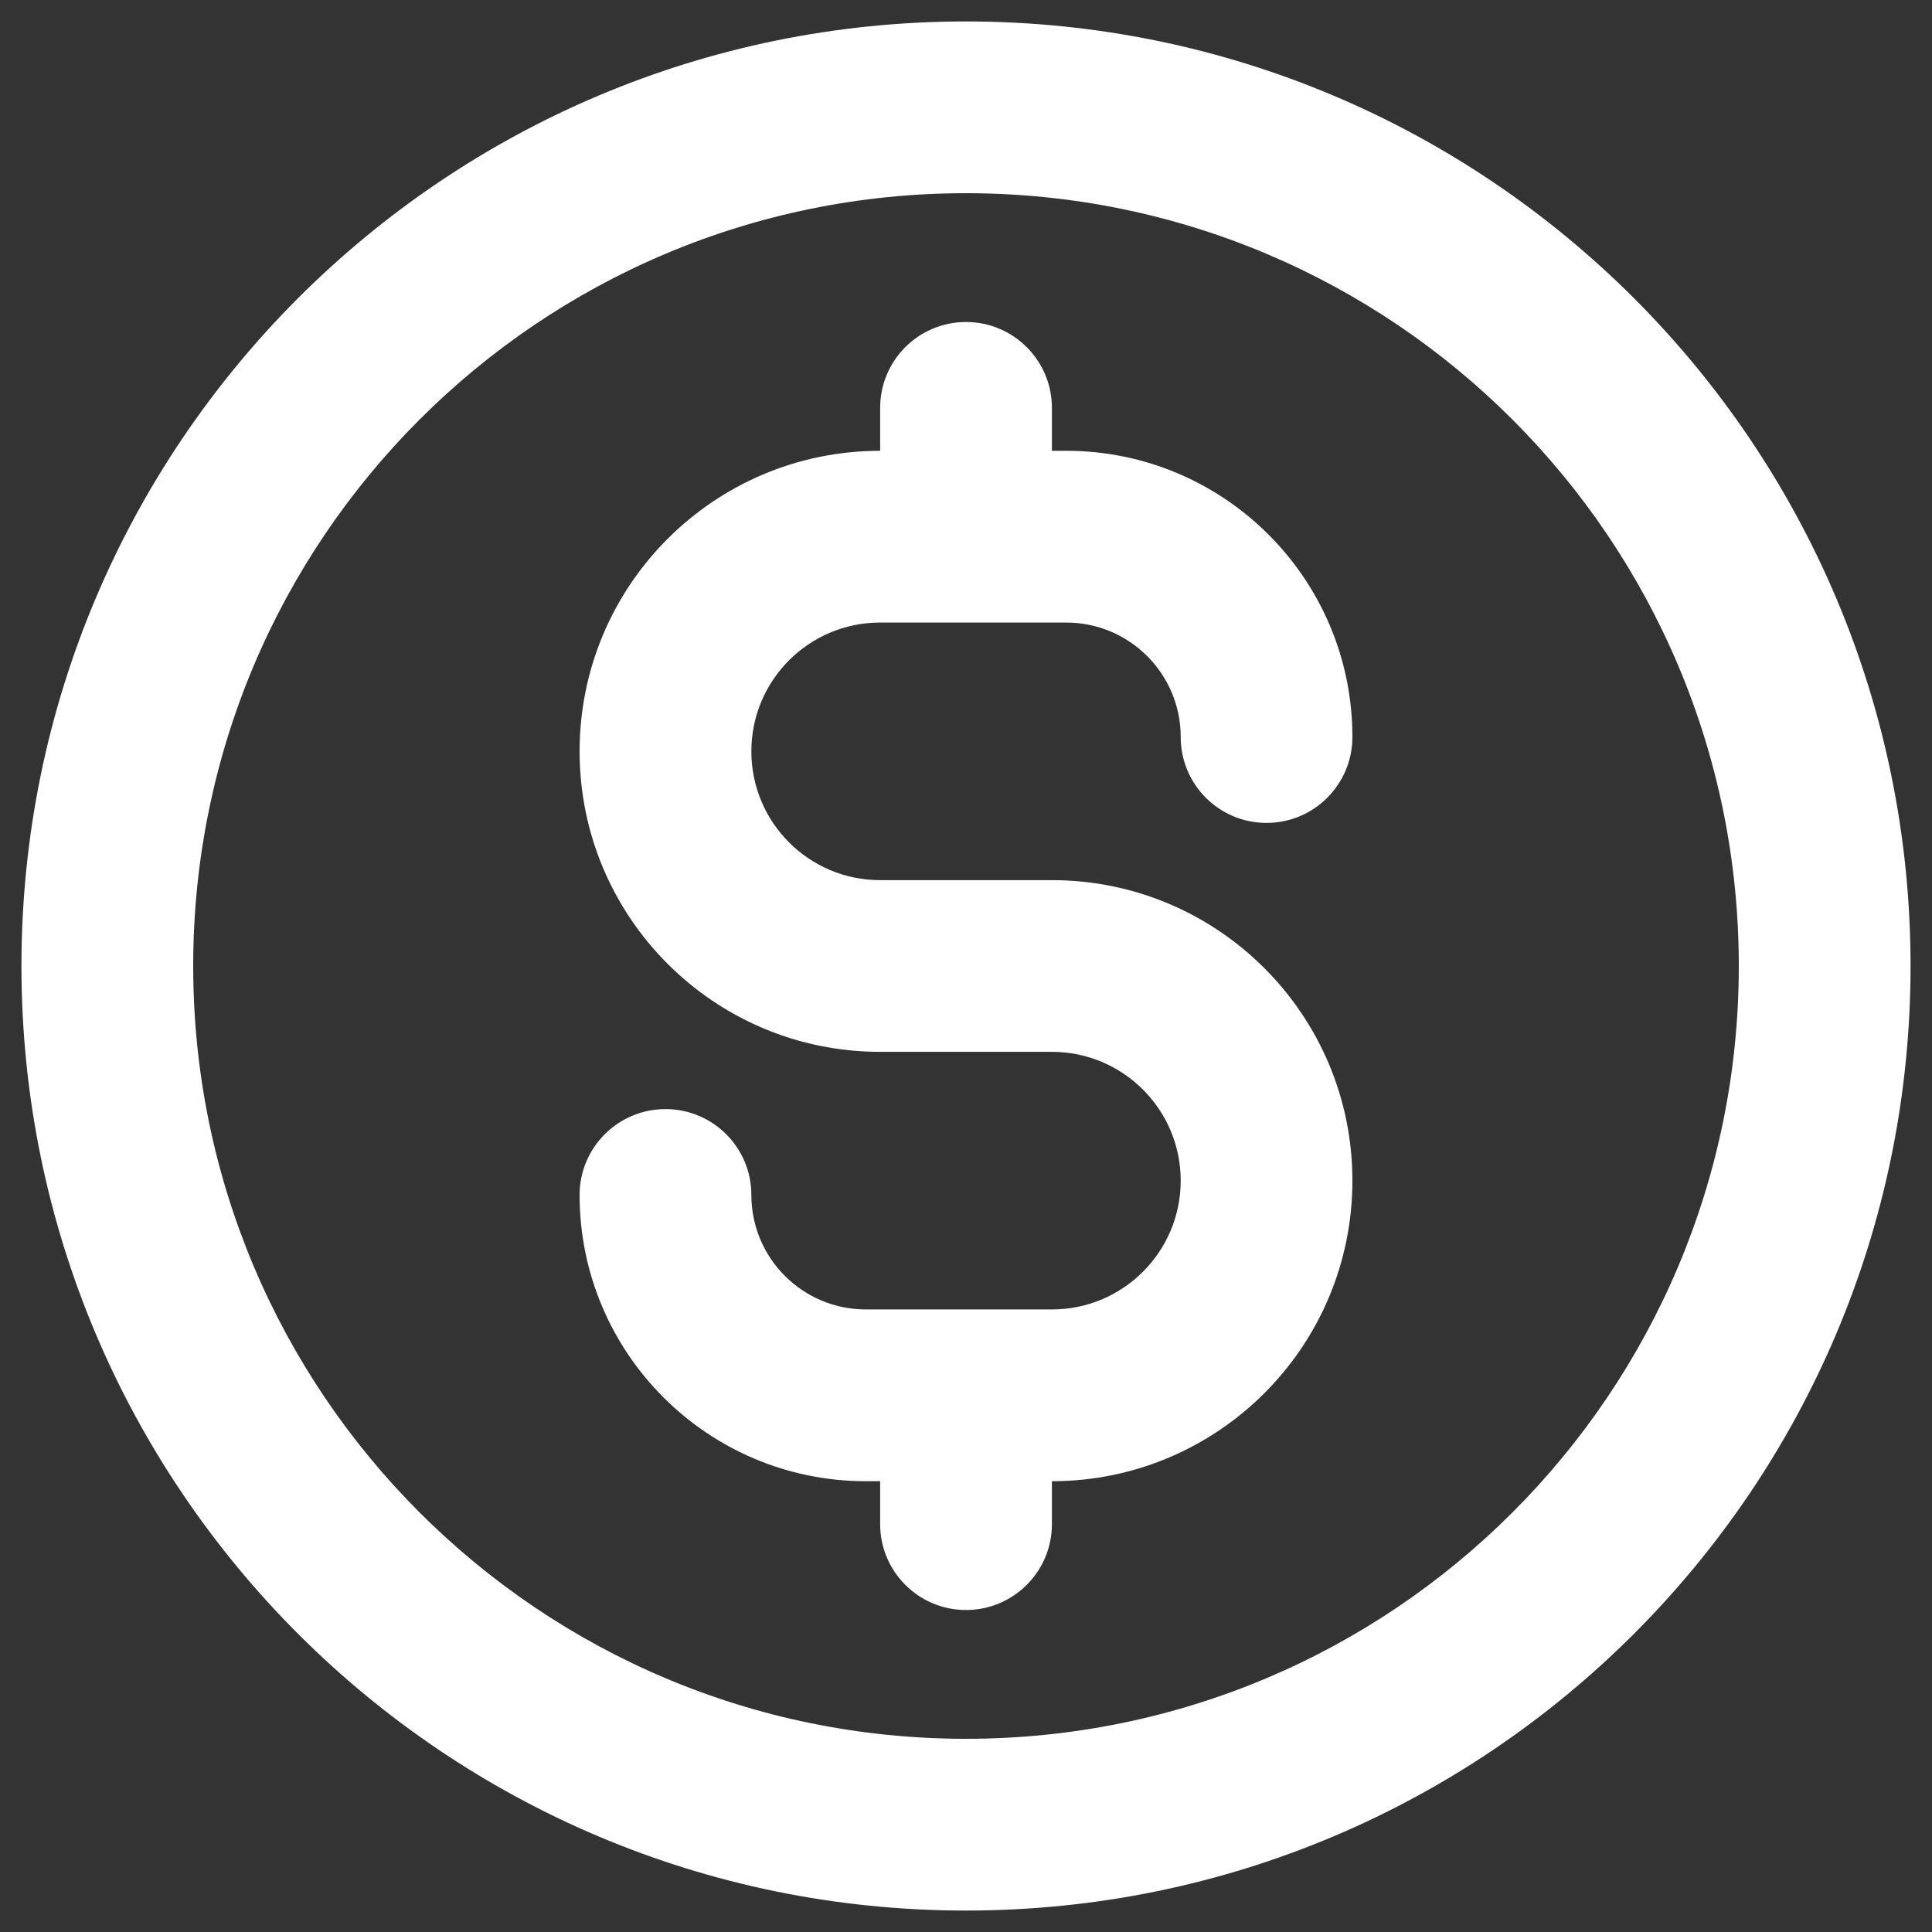 <svg width="30" height="30" viewBox="0 0 30 30" fill="none" xmlns="http://www.w3.org/2000/svg">
<rect x="0" y="0" width="30" height="30" fill="#333333" stroke="none"/>
<path fill-rule="evenodd" clip-rule="evenodd" d="M15 3C8.373 3 3 8.373 3 15C3 21.627 8.373 27 15 27C21.628 27 27 21.627 27 15C27 8.373 21.628 3 15 3ZM0.333 15C0.333 6.9 6.9 0.333 15 0.333C23.1 0.333 29.667 6.9 29.667 15C29.667 23.1 23.1 29.667 15 29.667C6.9 29.667 0.333 23.1 0.333 15ZM15 5C15.736 5 16.334 5.597 16.334 6.333V7H16.556C19.01 7 21 8.99 21 11.444C21 12.181 20.403 12.778 19.667 12.778C18.93 12.778 18.334 12.181 18.334 11.444C18.334 10.463 17.538 9.667 16.556 9.667H13.667C12.562 9.667 11.667 10.562 11.667 11.667C11.667 12.771 12.562 13.667 13.667 13.667H16.334C18.911 13.667 21 15.756 21 18.333C21 20.911 18.911 23 16.334 23V23.667C16.334 24.403 15.736 25 15 25C14.264 25 13.667 24.403 13.667 23.667V23H13.445C10.99 23 9 21.01 9 18.555C9 17.819 9.597 17.222 10.334 17.222C11.07 17.222 11.667 17.819 11.667 18.555C11.667 19.537 12.463 20.333 13.445 20.333H16.334C17.438 20.333 18.334 19.438 18.334 18.333C18.334 17.229 17.438 16.333 16.334 16.333H13.667C11.089 16.333 9 14.244 9 11.667C9 9.089 11.089 7 13.667 7V6.333C13.667 5.597 14.264 5 15 5Z" fill="white"/>
</svg>
